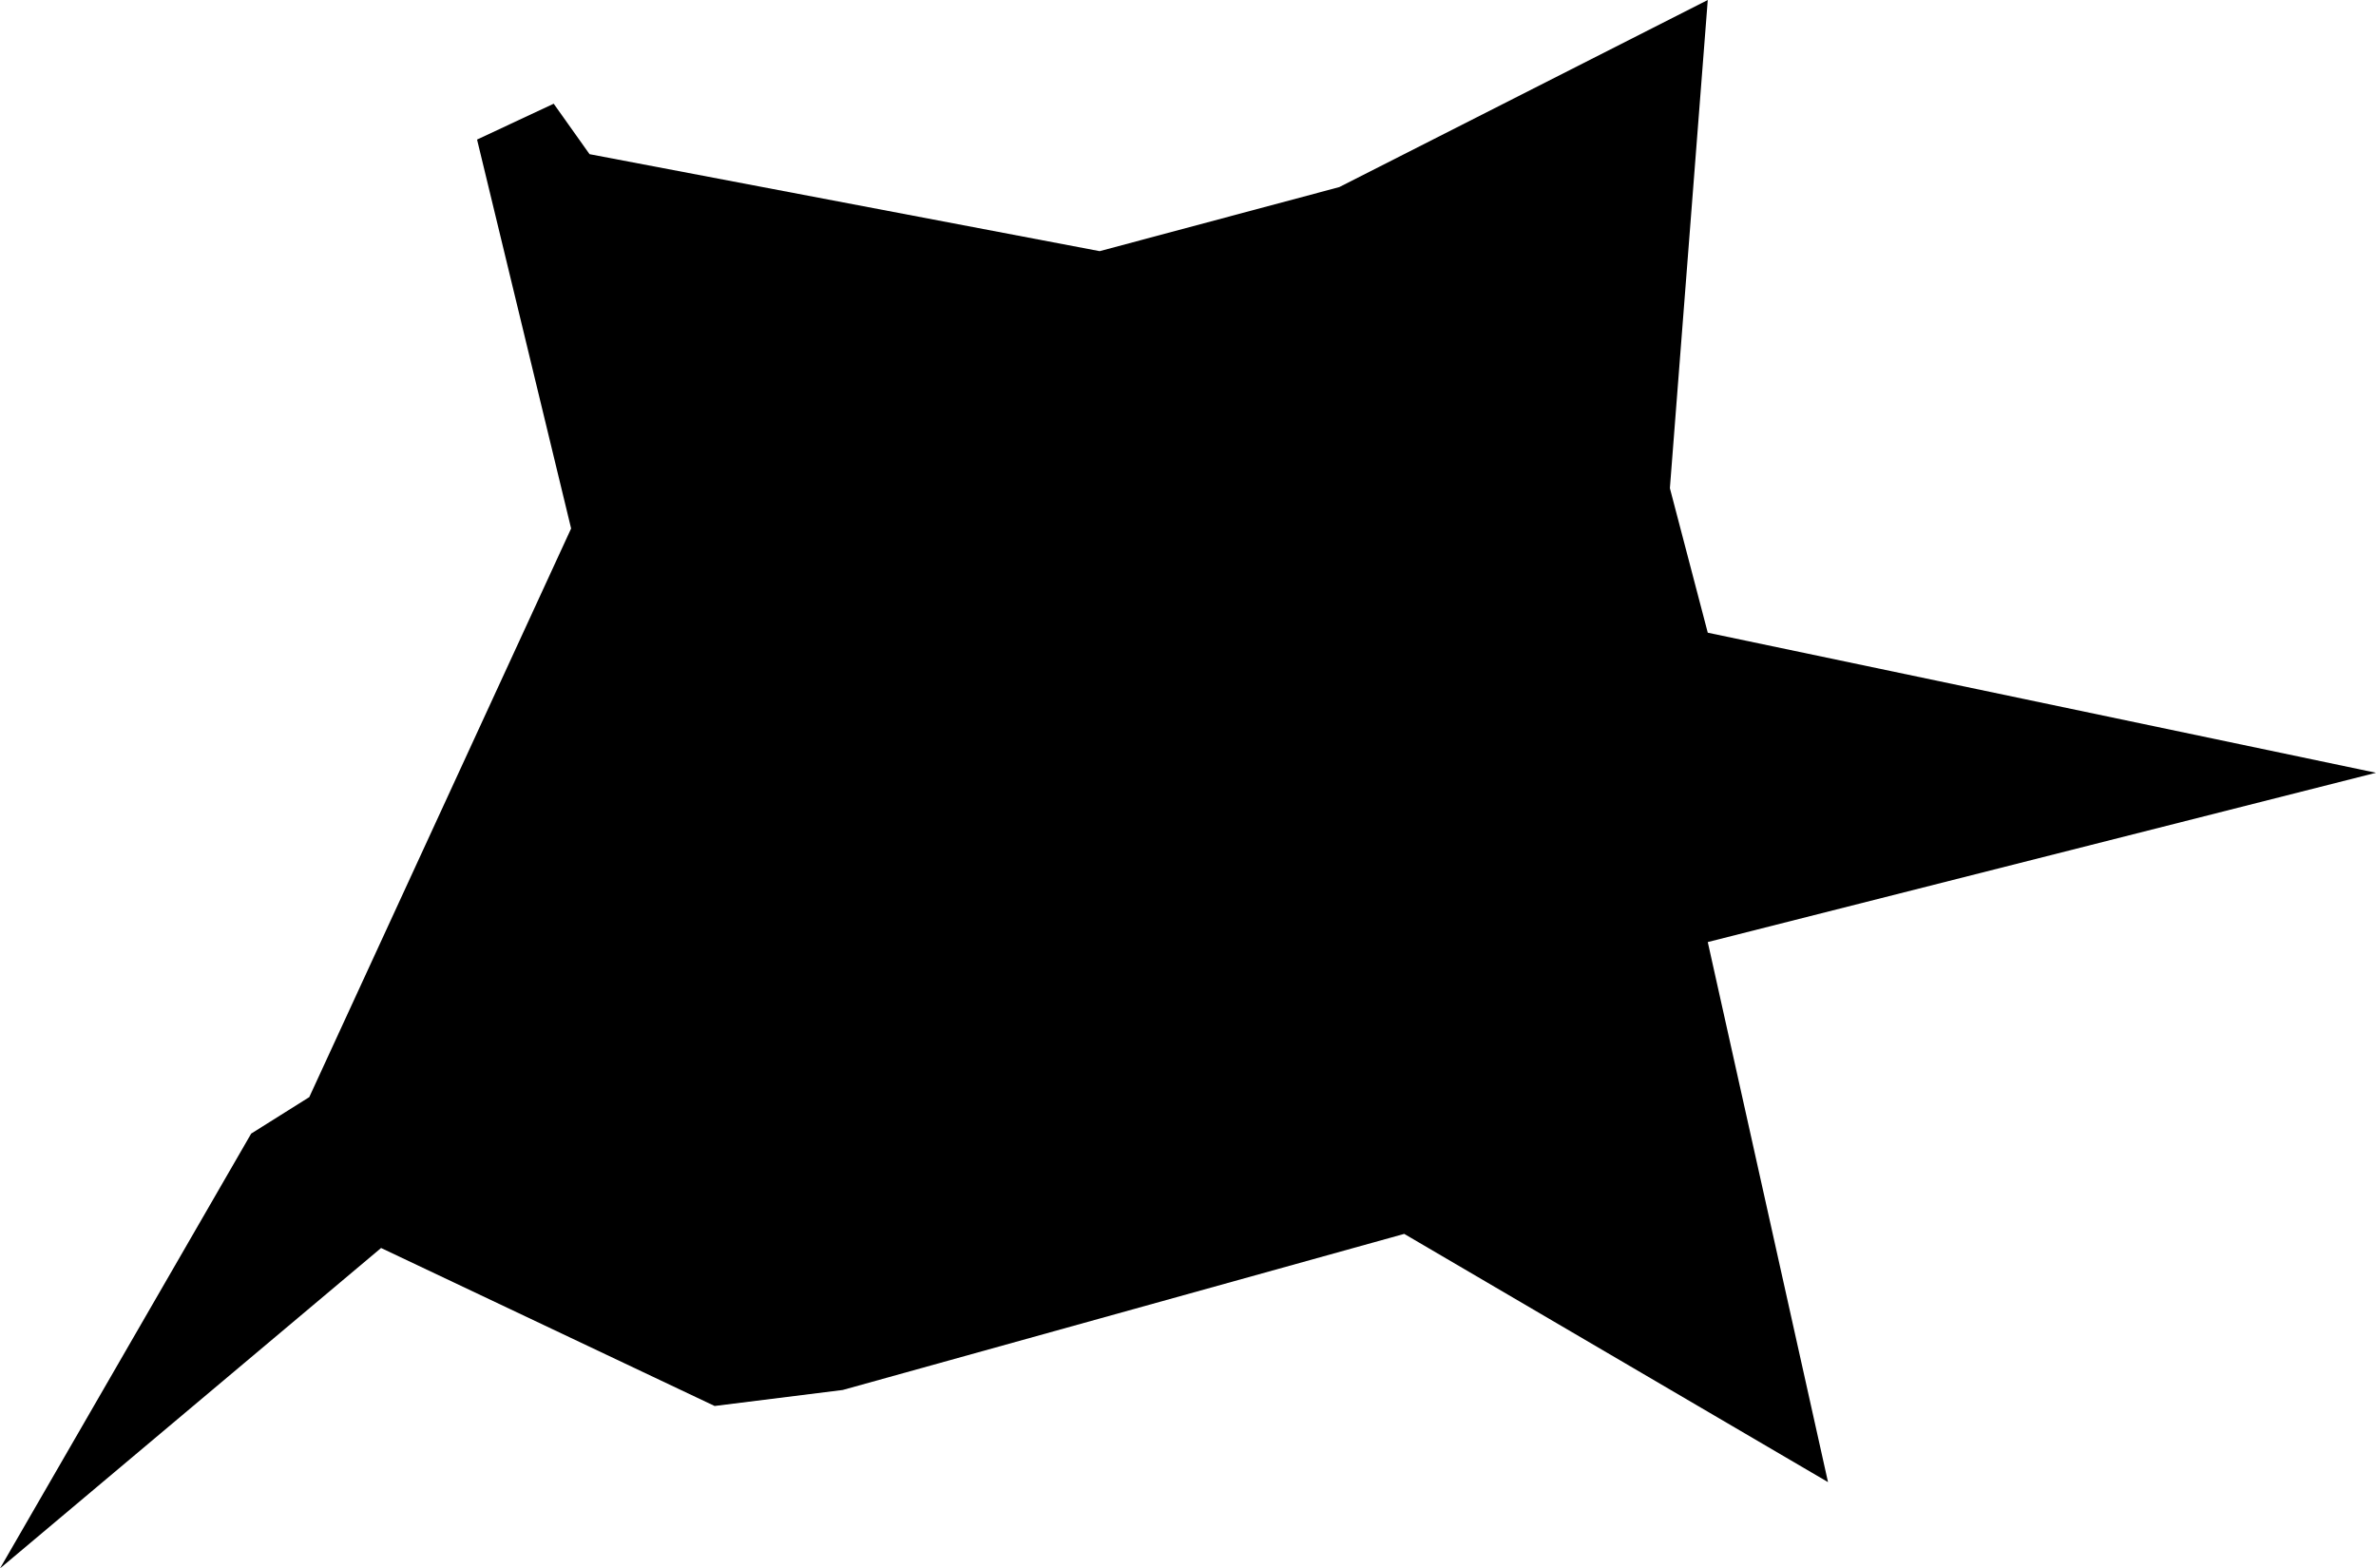 <svg width="1024" height="676.02" class="wof-campus" edtf:cessation="" edtf:inception="1928" id="wof-%!s(int64=102529295)" mz:is_ceased="-1" mz:is_current="1" mz:is_deprecated="-1" mz:is_superseded="0" mz:is_superseding="0" mz:latitude="42.74289" mz:longitude="-73.810455" mz:max_latitude="42.749027" mz:max_longitude="-73.800552" mz:min_latitude="42.736687" mz:min_longitude="-73.819244" mz:uri="https://data.whosonfirst.org/102/529/295/102529295.geojson" viewBox="0 0 1024.00 676.02" wof:belongsto="" wof:country="US" wof:id="102529295" wof:lastmodified="1652218156" wof:name="Albany International Airport" wof:parent_id="1729435243" wof:path="102/529/295/102529295.geojson" wof:placetype="campus" wof:repo="sfomuseum-data-whosonfirst" wof:superseded_by="" wof:supersedes="" xmlns="http://www.w3.org/2000/svg" xmlns:edtf="x-urn:namespaces#edtf" xmlns:mz="x-urn:namespaces#mz" xmlns:wof="x-urn:namespaces#wof"><path d="M577.192 80.64,736.007 0,719.682 210.421,736.007 272.709,1024 333.079,736.007 406.05,787.831 638.822,605.186 531.831,363.21 599.105,307.989 606.007,164.239 537.912,0 676.02,108.251 488.608,133.287 472.885,246.139 227.787,205.6 60.152,238.634 44.703,254.083 66.452,473.926 108.251,577.192 80.64 Z"/></svg>